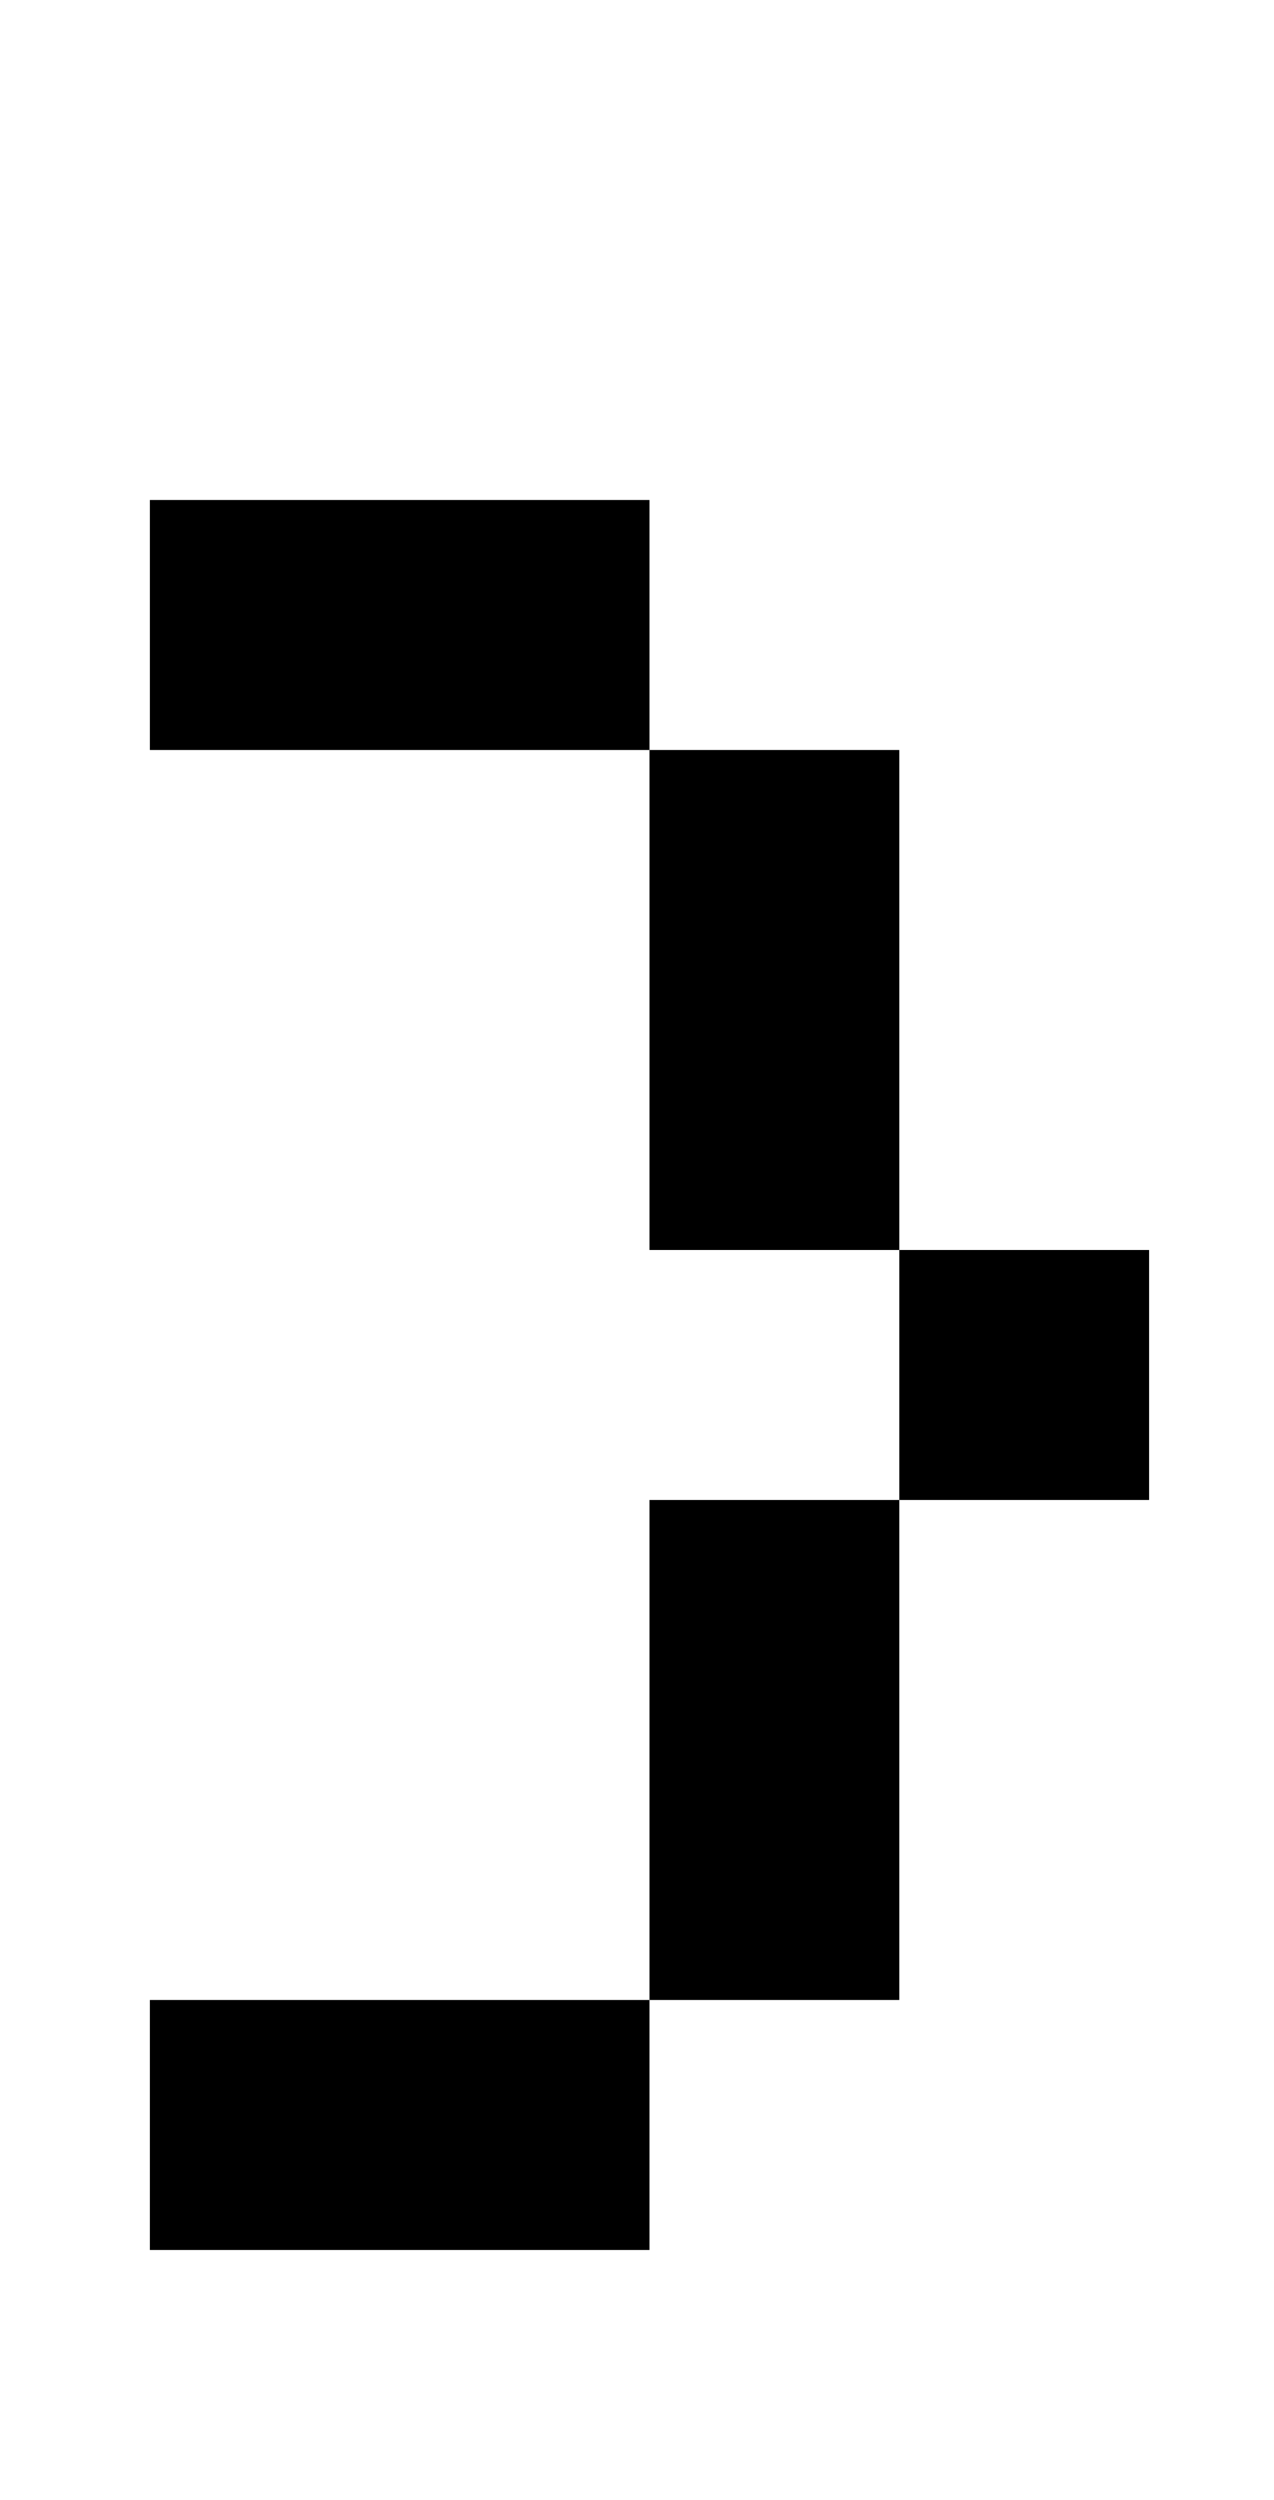 <?xml version="1.0" standalone="no"?>
<!DOCTYPE svg PUBLIC "-//W3C//DTD SVG 1.1//EN" "http://www.w3.org/Graphics/SVG/1.1/DTD/svg11.dtd" >
<svg xmlns="http://www.w3.org/2000/svg" xmlns:xlink="http://www.w3.org/1999/xlink" version="1.1" viewBox="-10 0 510 1000">
   <path fill="currentColor"
d="M250 300h-200v-100h200v100h100v200h100v100h-100v-100h-100v-200zM50 800h200v100h-200v-100zM250 600h100v200h-100v-200z" />
</svg>

